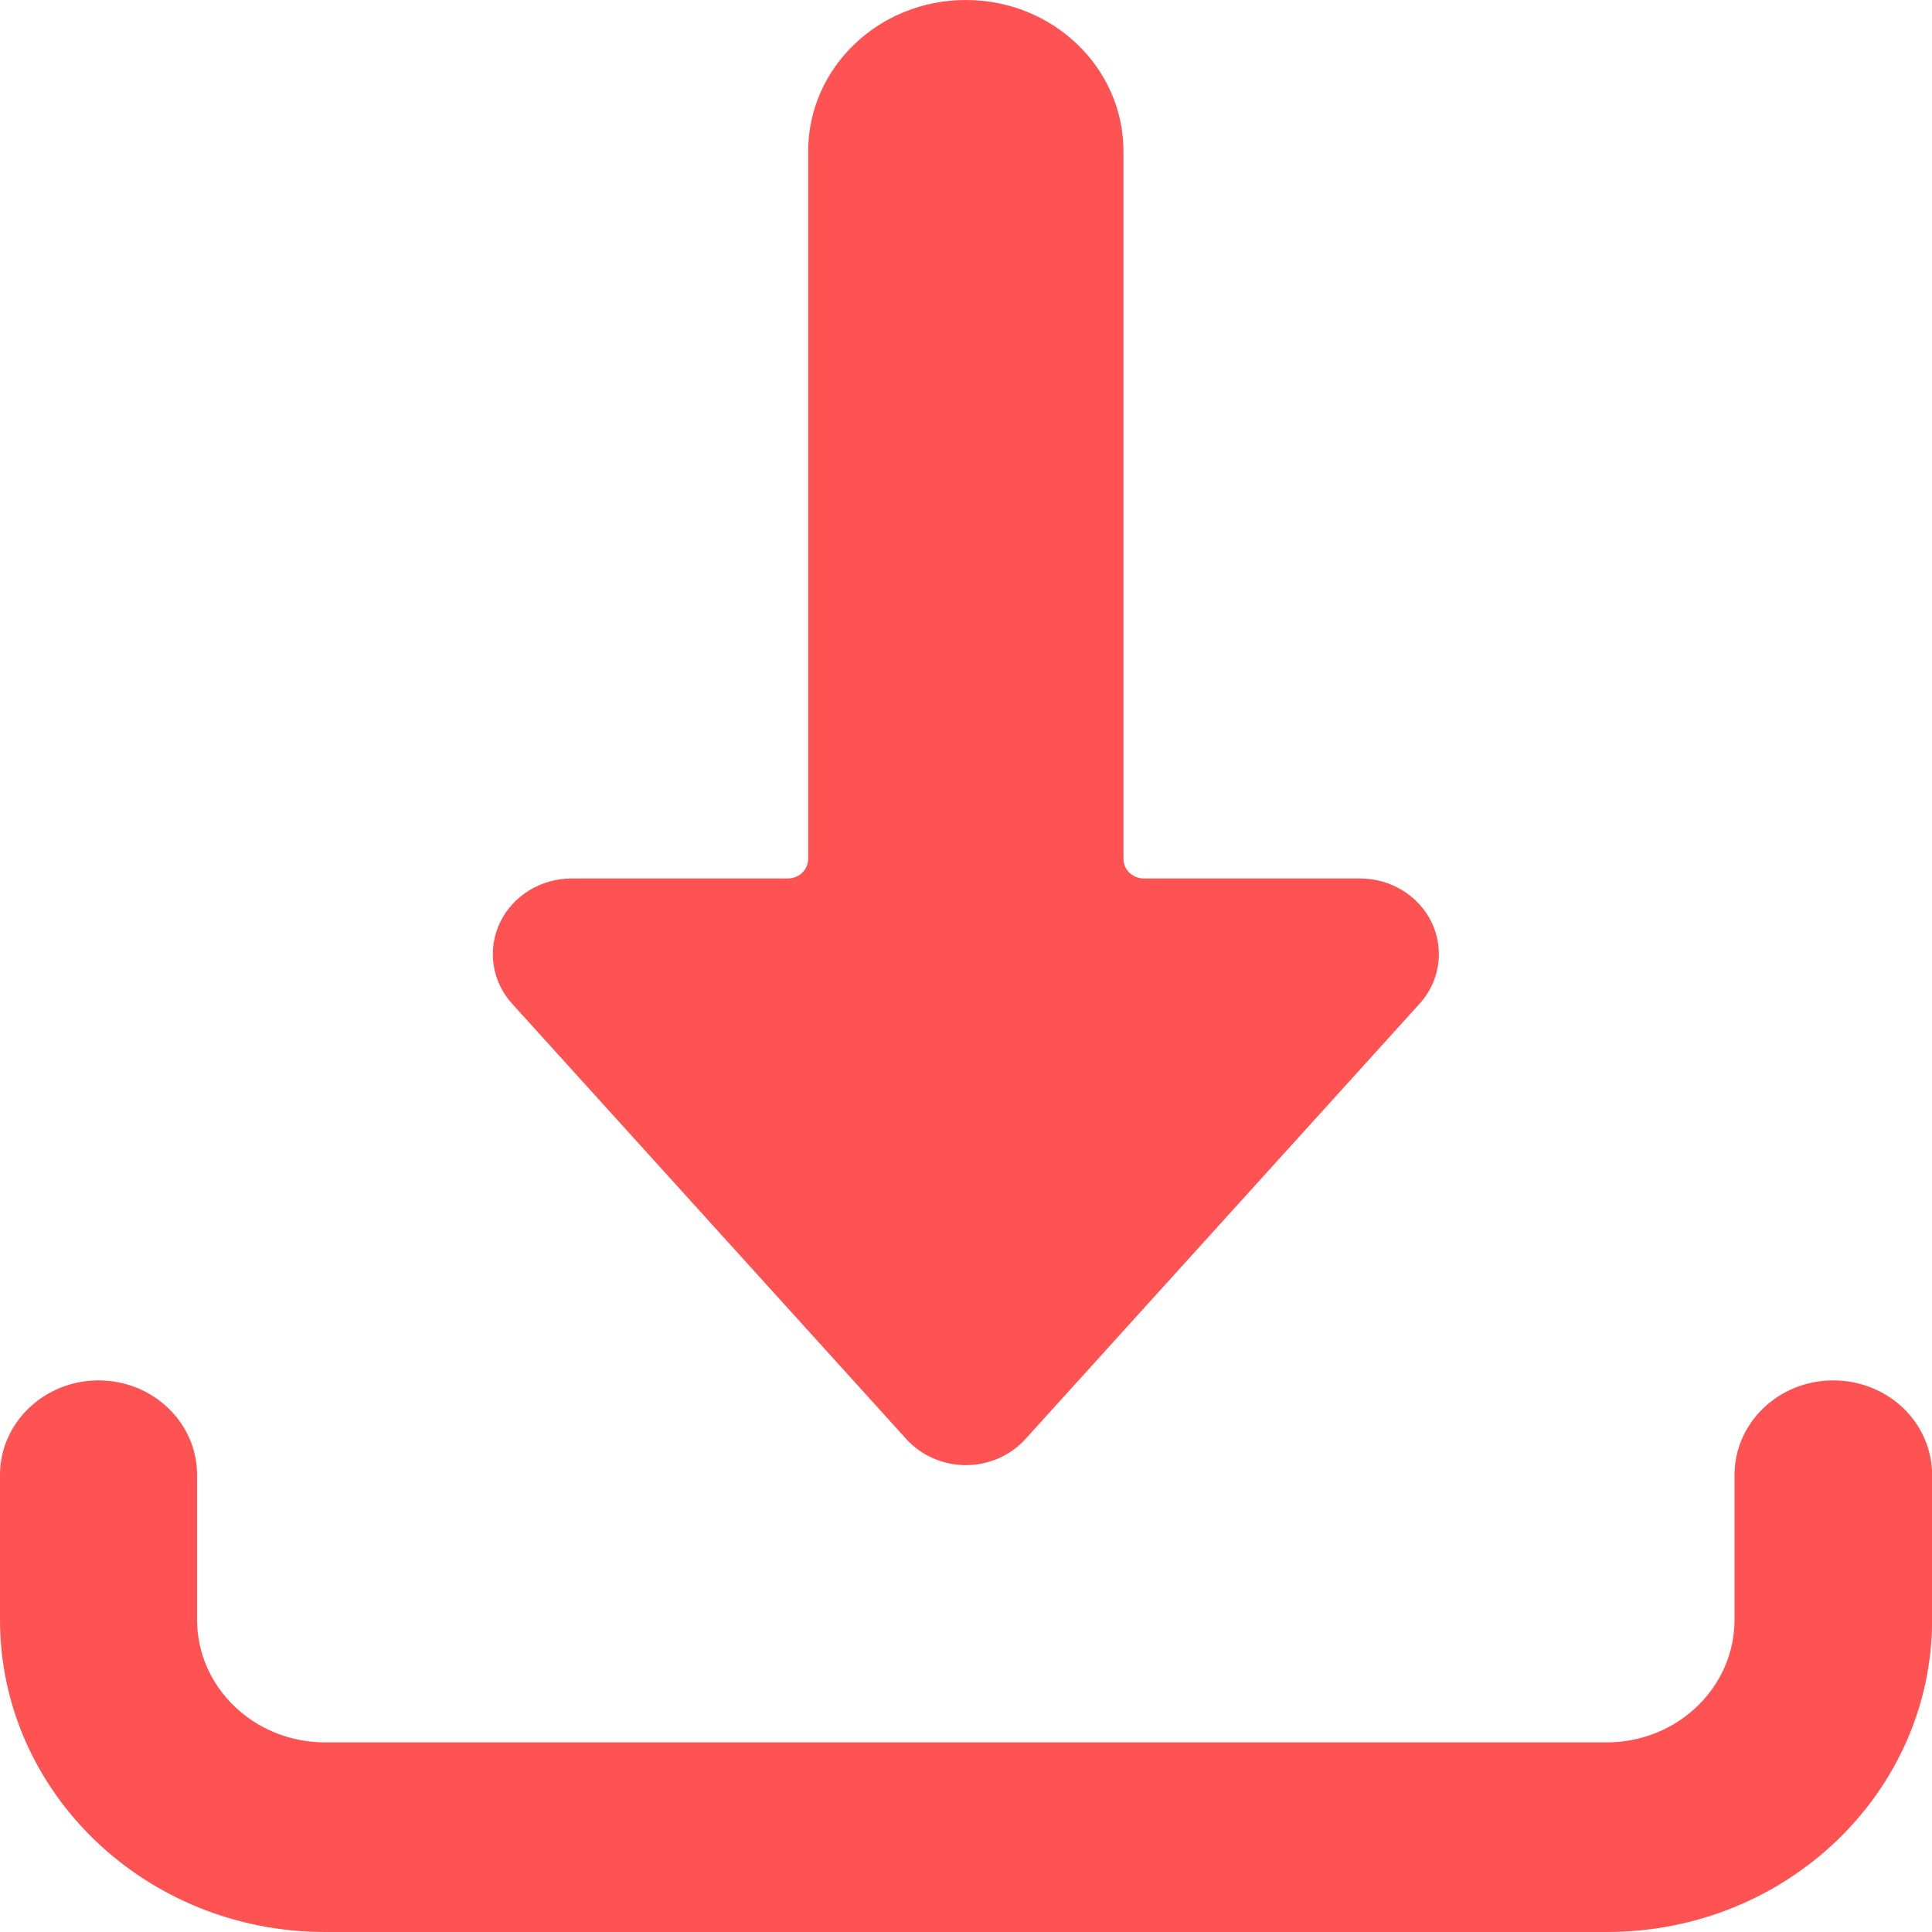 <svg fill="none" xmlns="http://www.w3.org/2000/svg" viewBox="0 0 20 20"><path d="M18.977 14.29C18.413 14.29 17.956 14.728 17.956 15.269V16.768C17.955 17.469 17.364 18.036 16.634 18.037H3.362C2.633 18.036 2.041 17.469 2.04 16.768V15.269C2.04 14.728 1.584 14.29 1.02 14.29C0.457 14.29 0 14.728 0 15.269V16.768C-1.45136e-06 18.551 1.505 19.998 3.362 20H16.634C18.494 20 20.001 18.553 20.001 16.768V15.269C20.001 15.009 19.893 14.759 19.701 14.575C19.508 14.392 19.248 14.289 18.977 14.29Z" fill="#FF5252"/><path d="M9.998 0C10.9 0 11.63 0.701 11.63 1.567V8.892C11.63 9.003 11.725 9.094 11.841 9.094H14.079C14.399 9.094 14.689 9.273 14.822 9.552C14.954 9.832 14.905 10.16 14.695 10.391L10.615 14.897C10.46 15.068 10.235 15.167 9.998 15.167C9.762 15.167 9.537 15.068 9.382 14.897L5.302 10.391C5.092 10.16 5.043 9.832 5.175 9.552C5.308 9.273 5.598 9.094 5.918 9.094L8.156 9.094C8.272 9.094 8.366 9.003 8.366 8.892V1.567C8.366 0.701 9.097 0 9.998 0Z" fill="#FF5252"/></svg>